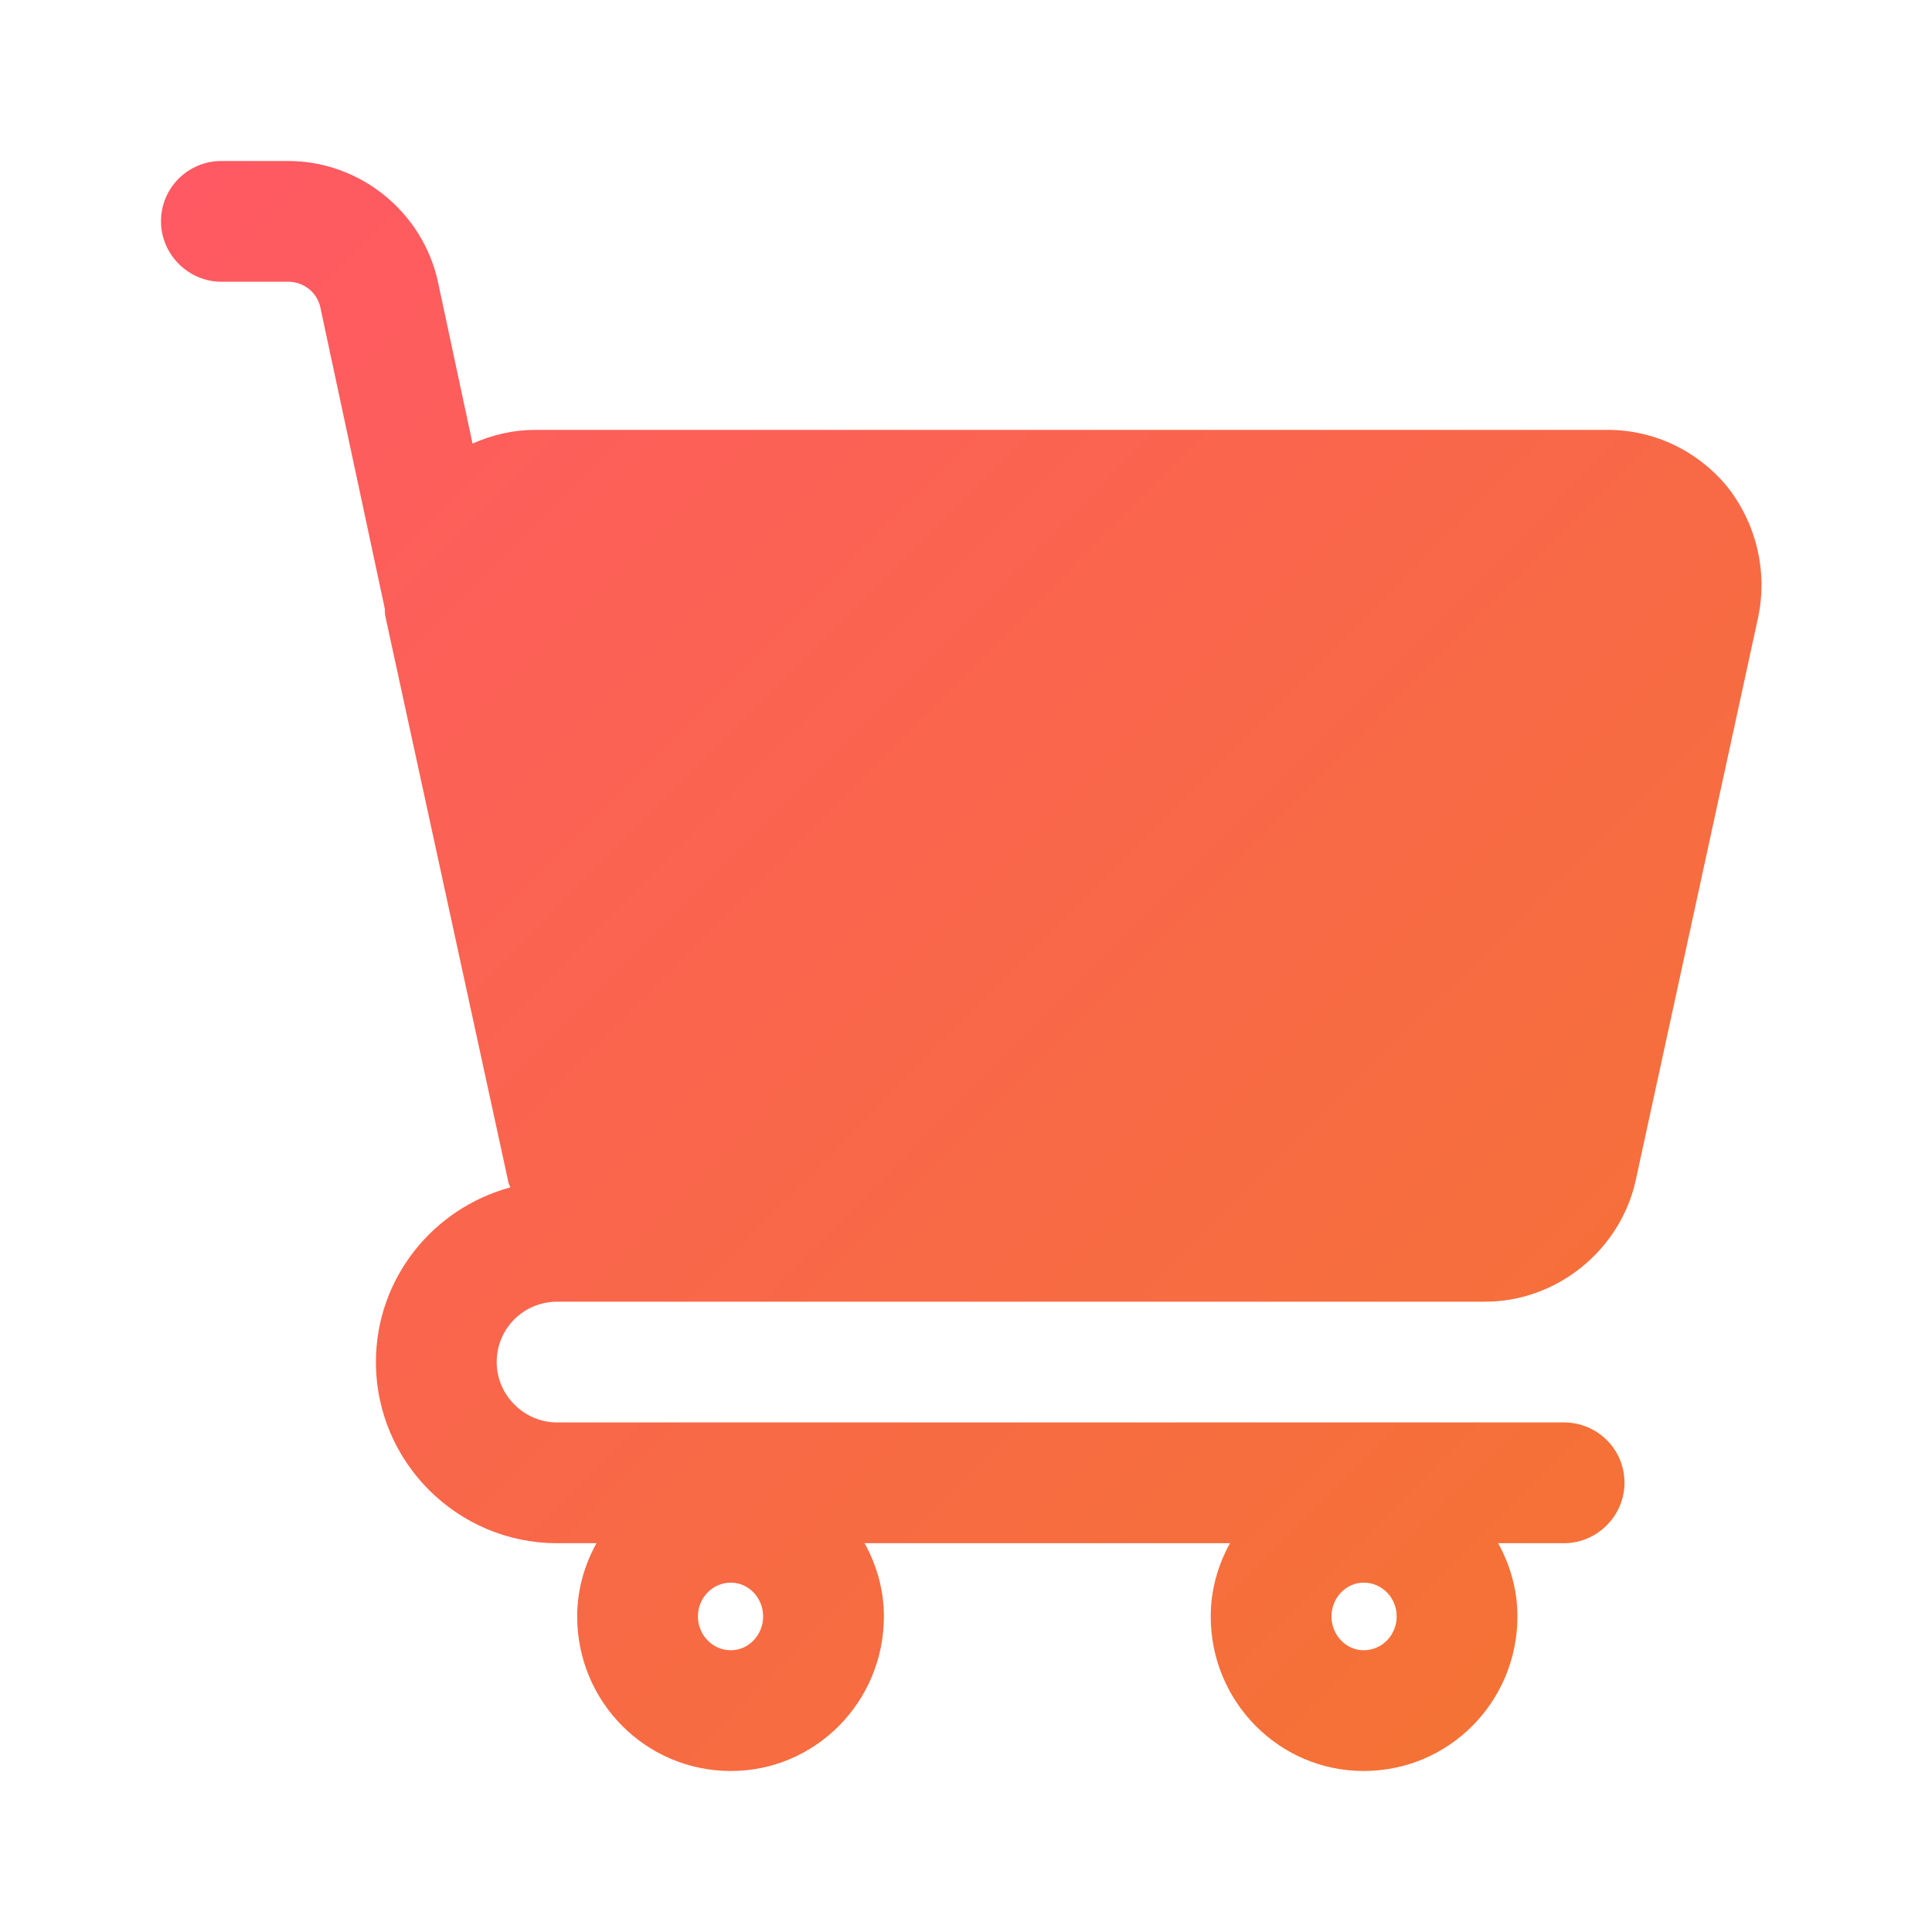 <?xml version="1.0" encoding="UTF-8"?>
<svg xmlns="http://www.w3.org/2000/svg" width="24" height="24" viewBox="0 0 24 24" fill="none">
  <path d="M21.46 6.05C21.09 5.6 20.55 5.34 19.97 5.34H6.65C6.38 5.34 6.12 5.4 5.87 5.51L5.44 3.5C5.25 2.63 4.47 2 3.58 2H2.75C2.34 2 2 2.33 2 2.75C2 3.16 2.34 3.5 2.75 3.5H3.58C3.77 3.5 3.94 3.63 3.98 3.82L4.78 7.56C4.78 7.6 4.78 7.63 4.79 7.67L6.31 14.66C6.31 14.69 6.33 14.72 6.34 14.75C5.38 15.01 4.67 15.88 4.67 16.92C4.67 18.16 5.68 19.17 6.92 19.17H7.41C7.26 19.44 7.17 19.75 7.17 20.08C7.17 21.14 8.02 22 9.08 22C10.13 22 10.98 21.14 10.98 20.08C10.98 19.75 10.89 19.44 10.74 19.17H15.28C15.13 19.44 15.04 19.75 15.04 20.08C15.04 21.14 15.89 22 16.94 22C18 22 18.85 21.14 18.85 20.08C18.85 19.75 18.76 19.44 18.61 19.17H19.43C19.84 19.17 20.18 18.83 20.18 18.42C20.18 18 19.84 17.67 19.43 17.67H6.92C6.51 17.67 6.17 17.33 6.17 16.92C6.17 16.5 6.51 16.17 6.92 16.17H18.45C19.34 16.17 20.13 15.53 20.32 14.66L21.84 7.67C21.96 7.1 21.82 6.51 21.46 6.05ZM16.94 19.66C17.17 19.66 17.35 19.85 17.35 20.08C17.35 20.31 17.17 20.5 16.94 20.5C16.72 20.5 16.54 20.31 16.54 20.08C16.54 19.85 16.72 19.66 16.94 19.66ZM9.08 19.66C9.3 19.66 9.48 19.85 9.48 20.08C9.48 20.31 9.3 20.5 9.08 20.5C8.85 20.5 8.67 20.31 8.67 20.08C8.67 19.85 8.85 19.66 9.08 19.66Z" fill="url(#paint0_linear_15163_84375)"></path>
  <defs>
    <linearGradient id="paint0_linear_15163_84375" x1="-7.941" y1="12" x2="12.059" y2="31.882" gradientUnits="userSpaceOnUse">
      <stop stop-color="#FF5964"></stop>
      <stop offset="1" stop-color="#F37530"></stop>
    </linearGradient>
  </defs>
</svg>
